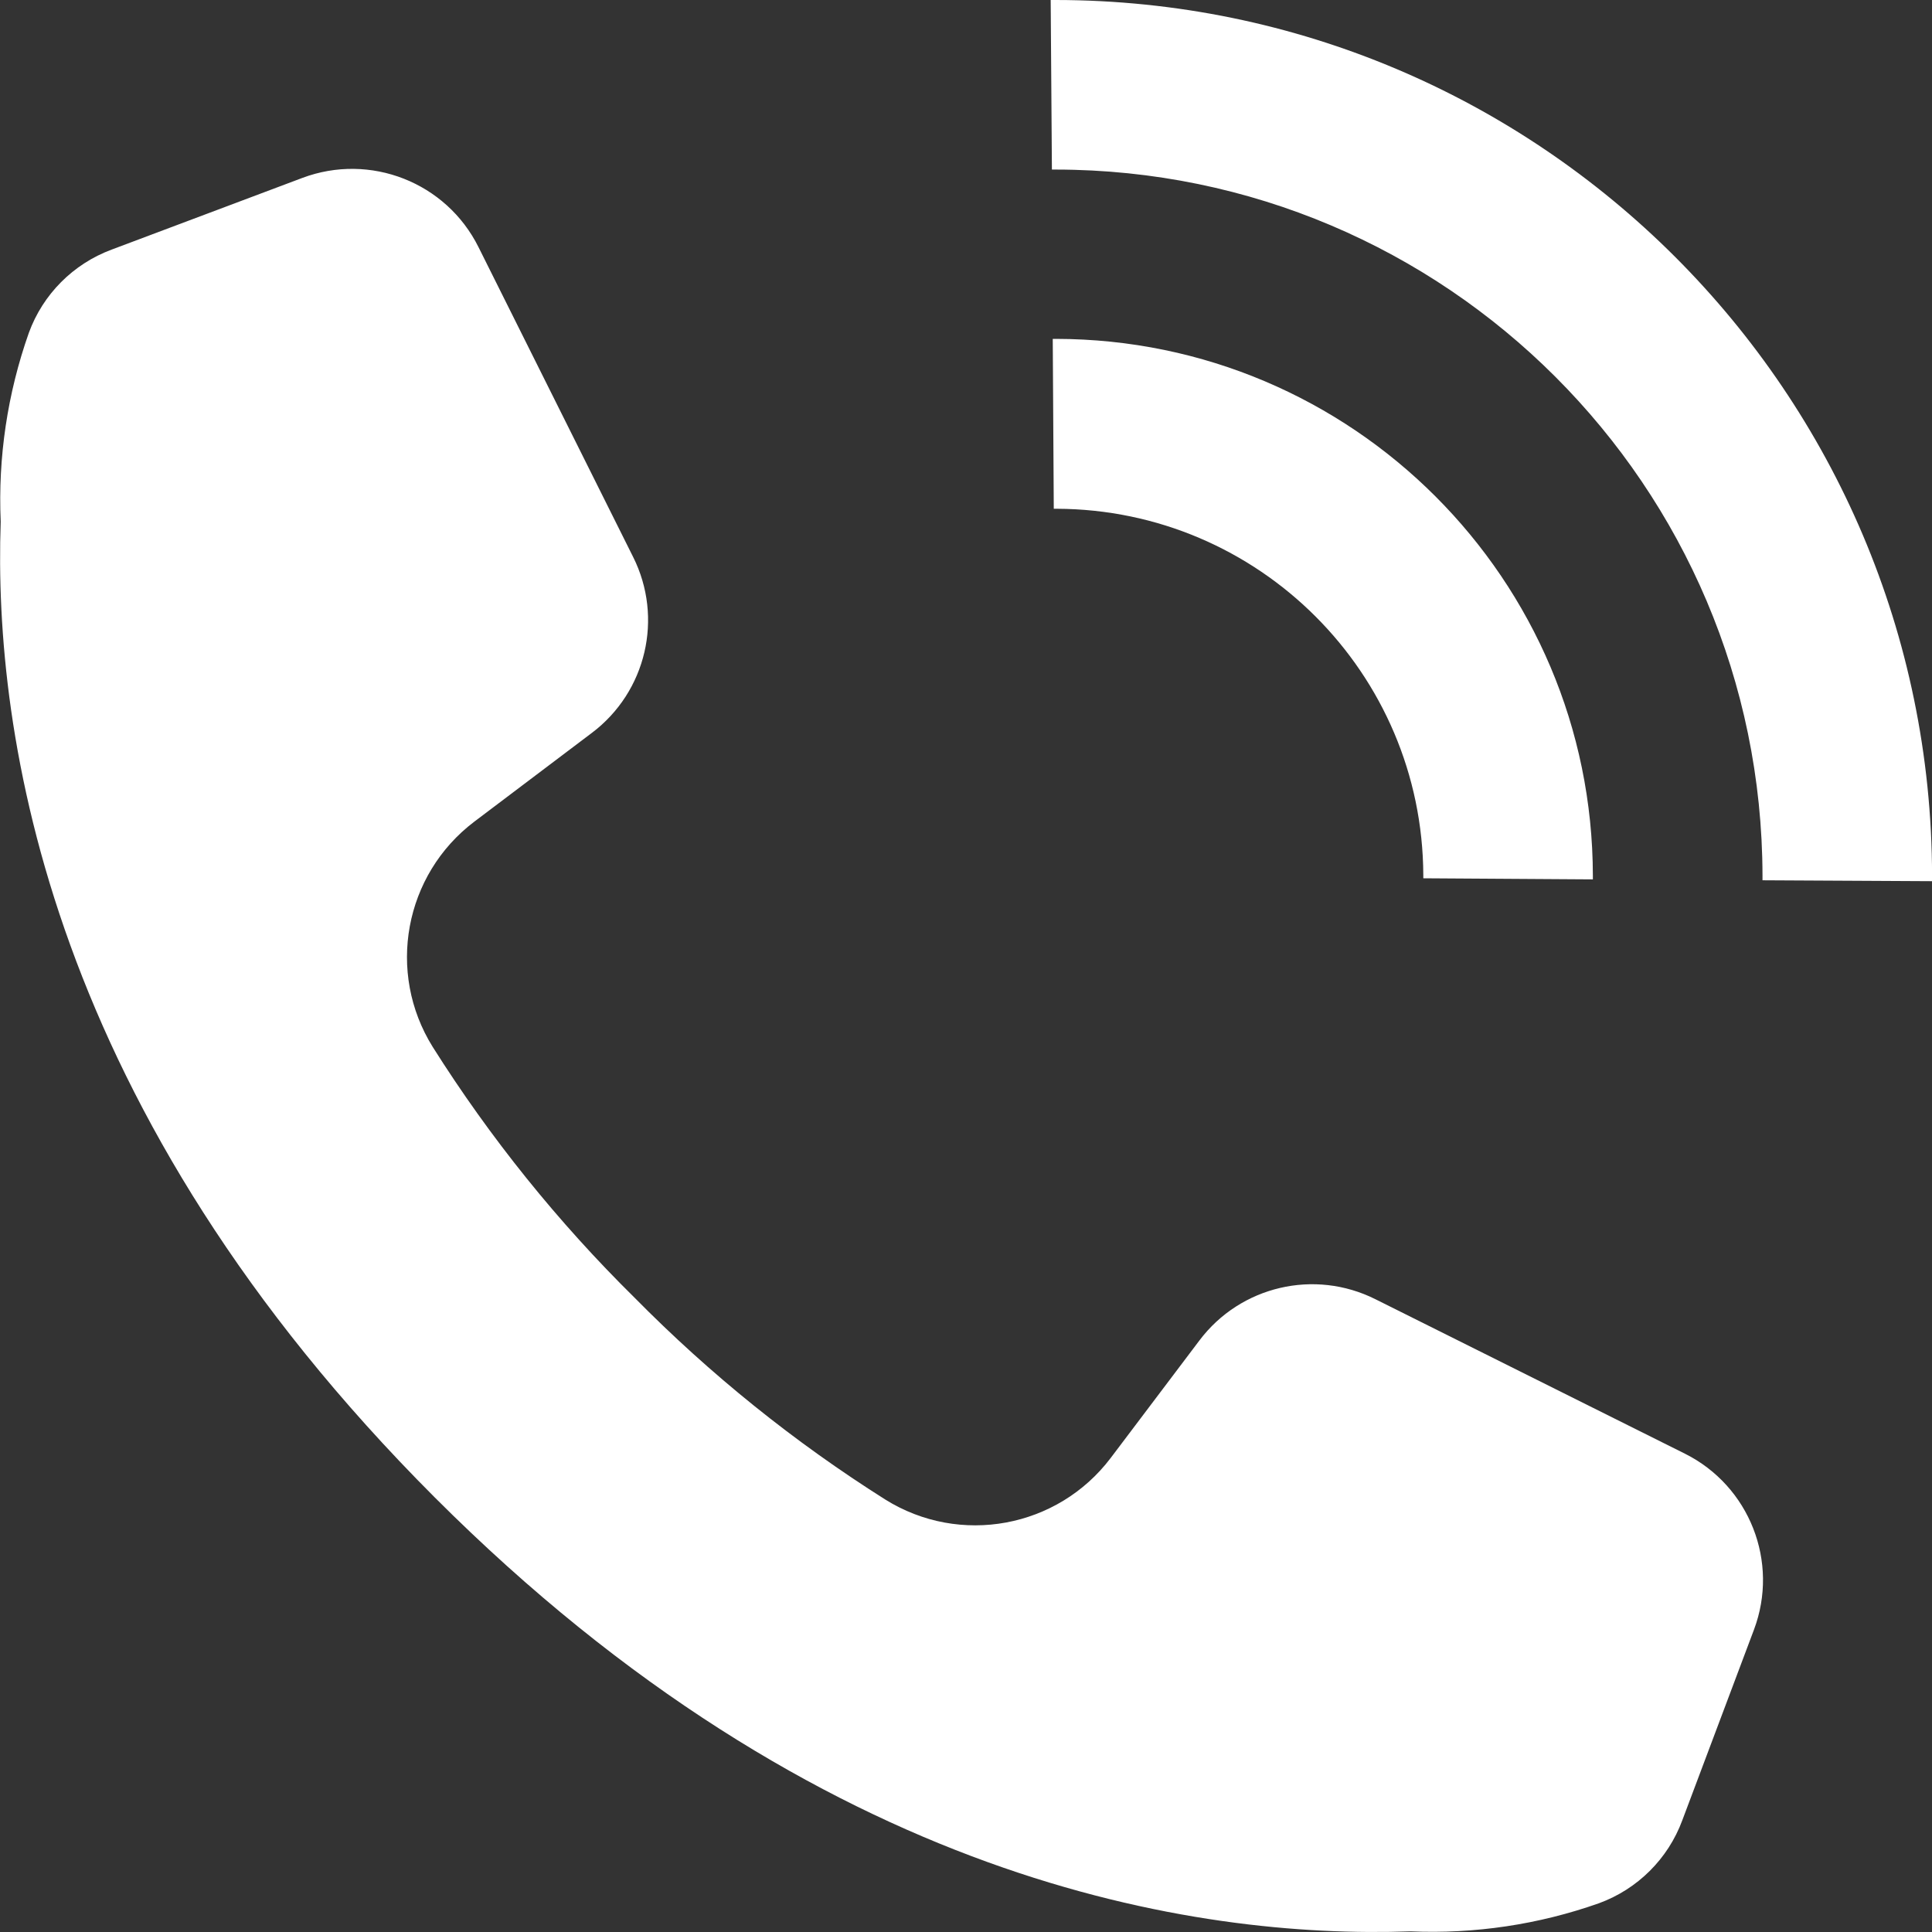 <?xml version="1.0" encoding="utf-8"?>
<!-- Generator: Adobe Illustrator 26.0.0, SVG Export Plug-In . SVG Version: 6.00 Build 0)  -->
<svg version="1.1" id="レイヤー_1" xmlns="http://www.w3.org/2000/svg" xmlns:xlink="http://www.w3.org/1999/xlink" x="0px"
	 y="0px" width="30px" height="30px" viewBox="0 0 30 30" enable-background="new 0 0 30 30" xml:space="preserve">
<rect x="0" y="0" width="30" height="30" fill="#333333" stroke="none"/>
<g>
	<defs>
		<rect id="SVGID_1_" width="30" height="30"/>
	</defs>
	<clipPath id="SVGID_00000013160873031683905980000005514601527452409253_">
		<use xlink:href="#SVGID_1_"  overflow="visible"/>
	</clipPath>
	
		<g id="グループ_1_00000093884134046627118530000007862605871521378977_" clip-path="url(#SVGID_00000013160873031683905980000005514601527452409253_)">
		<path id="パス_1_00000024705302637347060020000014417825362717144982_" fill="#FFFFFF" d="M30.001,13.683l-2.633-0.014V13.6
			C27.359,7.545,22.451,2.64,16.396,2.633h-0.062L16.315,0h0.081c7.508,0.008,13.594,6.092,13.605,13.6c0,0.021,0,0.042,0,0.062
			V13.683z M24.734,13.6c-0.006-4.603-3.735-8.332-8.338-8.338h-0.049L16.363,7.9h0.048c3.137,0.012,5.677,2.552,5.69,5.689
			c0,0.016,0,0.033,0,0.049l2.633,0.017v0.022c0-0.024,0-0.047,0-0.071 M26.166,22.574l-4.809-2.4
			c-0.946-0.474-2.095-0.205-2.732,0.64l-1.378,1.825c-0.824,1.089-2.342,1.369-3.5,0.646c-1.413-0.892-2.72-1.944-3.893-3.134
			c-1.19-1.173-2.242-2.48-3.134-3.893c-0.723-1.158-0.443-2.676,0.646-3.5l1.825-1.378c0.845-0.637,1.114-1.786,0.64-2.732
			l-2.4-4.809C6.93,2.831,5.747,2.367,4.694,2.763L1.733,3.876C1.136,4.098,0.666,4.57,0.448,5.168
			C0.116,6.108-0.033,7.104,0.011,8.1c-0.117,3.326,0.753,9.164,6.741,15.153s11.827,6.854,15.149,6.737
			c0.995,0.043,1.99-0.105,2.929-0.437c0.598-0.219,1.071-0.689,1.292-1.286l1.113-2.96c0.396-1.052-0.068-2.233-1.073-2.735"/>
	</g>
</g>
</svg>

